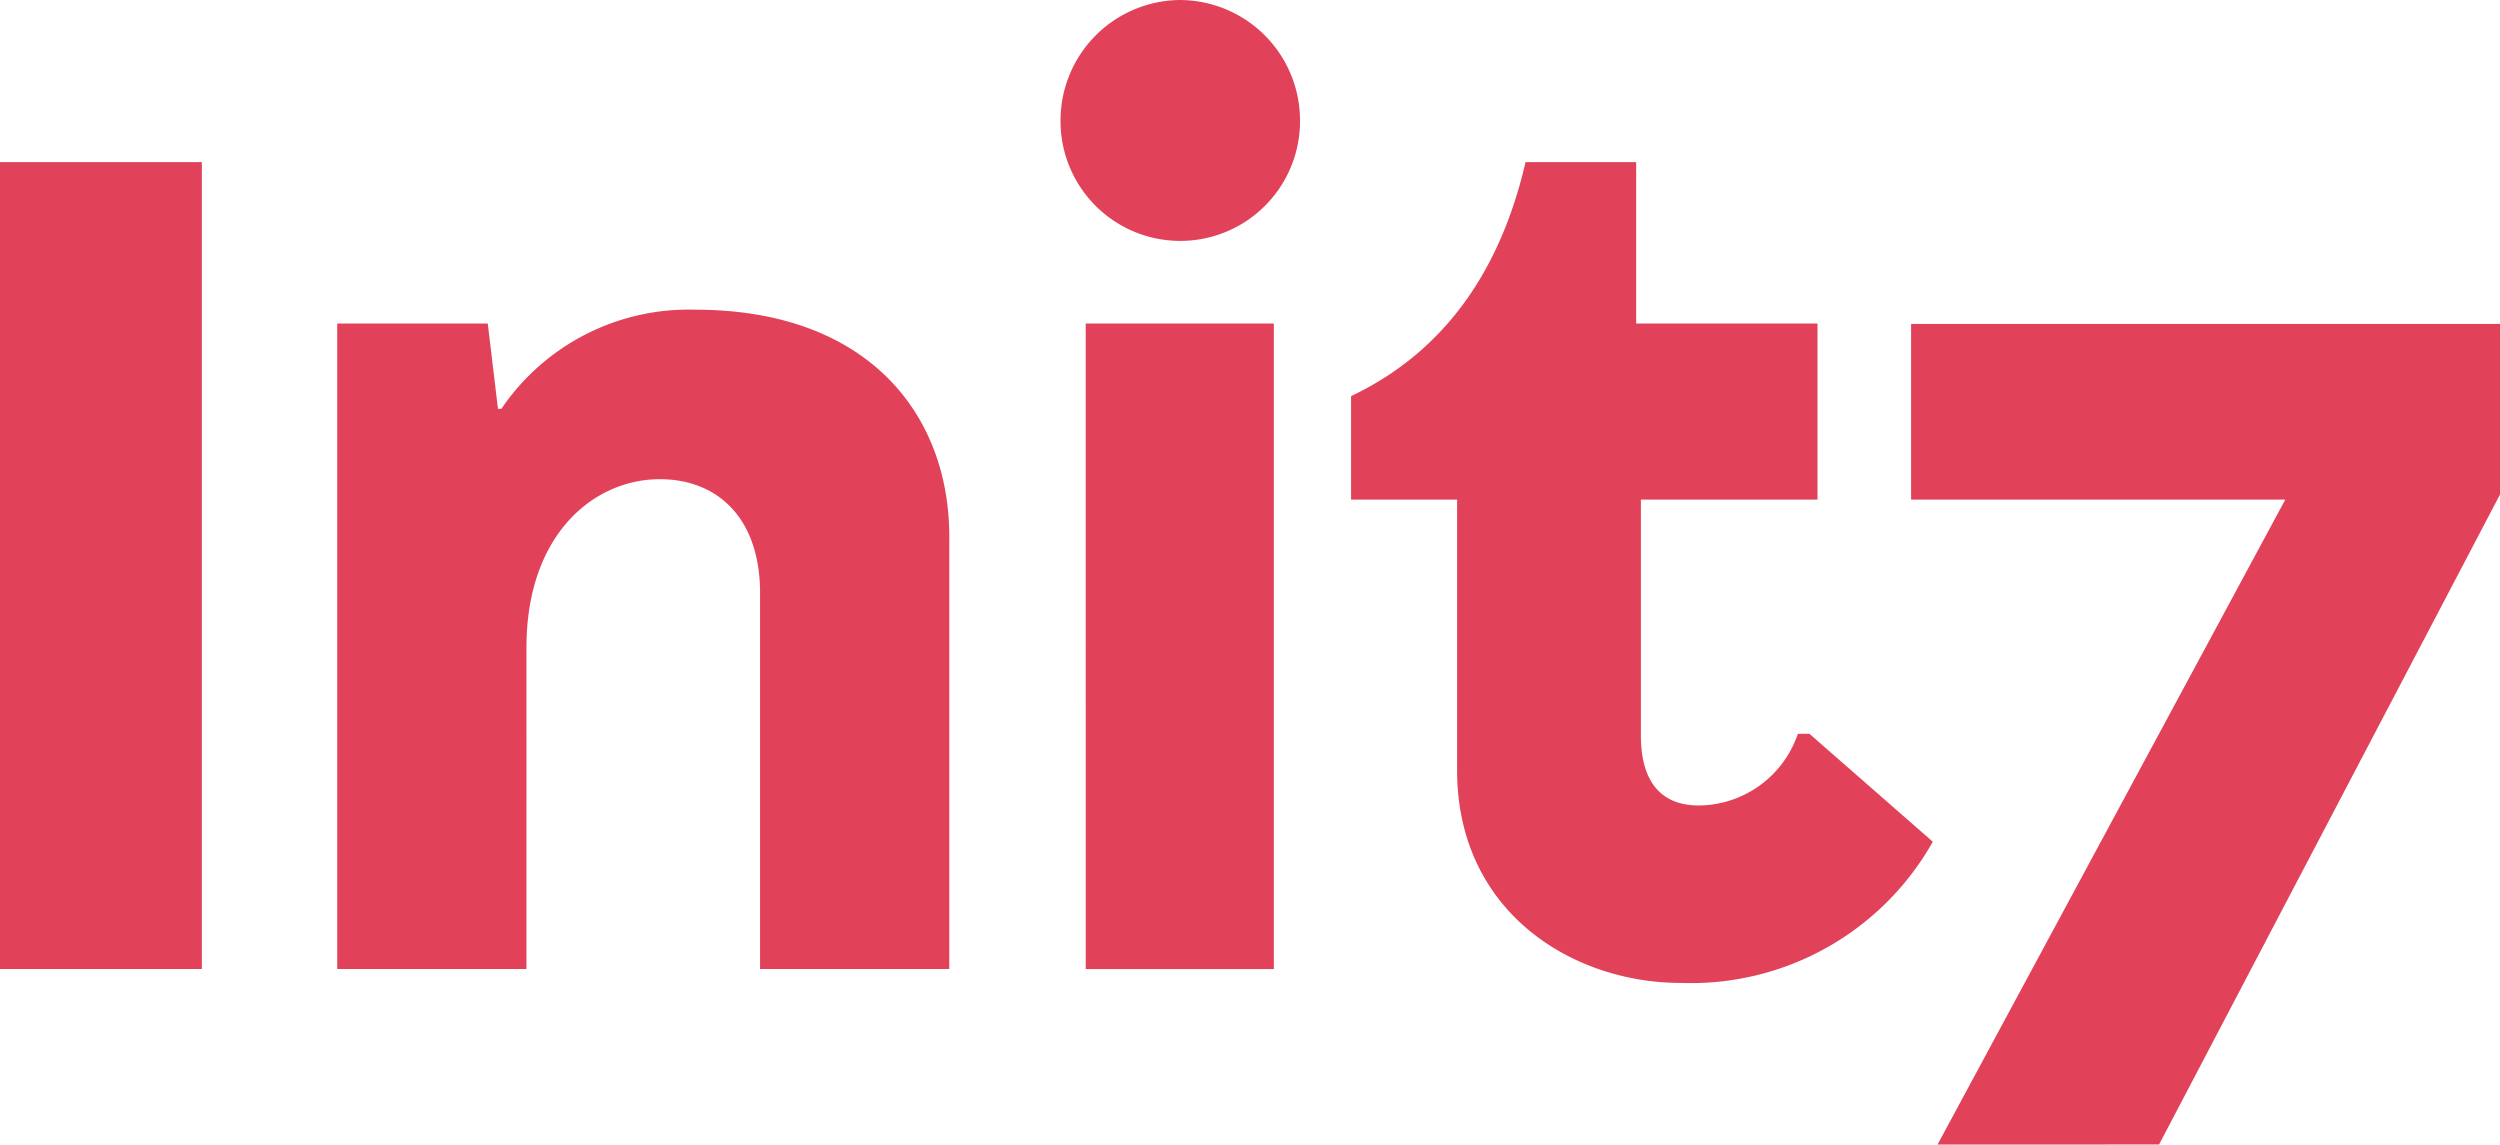 <?xml version="1.0" encoding="UTF-8"?>
<svg xmlns="http://www.w3.org/2000/svg" xmlns:xlink="http://www.w3.org/1999/xlink" id="Gruppe_29371" data-name="Gruppe 29371" width="129.675" height="59.368" viewBox="0 0 129.675 59.368">
  <defs>
    <clipPath id="clip-path">
      <rect id="Rechteck_307" data-name="Rechteck 307" width="129.675" height="59.368" fill="none"></rect>
    </clipPath>
  </defs>
  <g id="Gruppe_29370" data-name="Gruppe 29370" transform="translate(0 0)" clip-path="url(#clip-path)">
    <path id="Pfad_51766" data-name="Pfad 51766" d="M49.239,27.842V50.261H39.425V30.77c0-3.945-2.247-5.915-5.2-5.915-3.427,0-6.917,2.866-6.917,8.723V50.261H17.492V16.779H25.3l.53,4.426h.177a11.73,11.73,0,0,1,10.052-5.142c8.924,0,13.181,5.385,13.181,11.778m7.077,22.422h9.757V16.779H56.316Zm55.675,9.1,17.684-33.716V16.8H99.128v9.113h19.41L100.5,59.368ZM84.868,16.779V8.408H79.13c-1.242,5.382-4.022,9.748-9.05,12.139v5.368h5.5V39.949c0,7.352,5.978,11.034,11.6,11.034a14.4,14.4,0,0,0,13.075-7.323l-6.4-5.6h-.6a5.47,5.47,0,0,1-5.142,3.719c-1.62,0-3-.856-3-3.642V25.915h9.161V16.779ZM61.22,0a6.249,6.249,0,0,0-6.21,6.284,6.211,6.211,0,1,0,12.422,0A6.25,6.25,0,0,0,61.22,0M0,50.261H10.47V8.408H0Z" transform="translate(0 0.001)" fill="#e2415a"></path>
  </g>
</svg>

